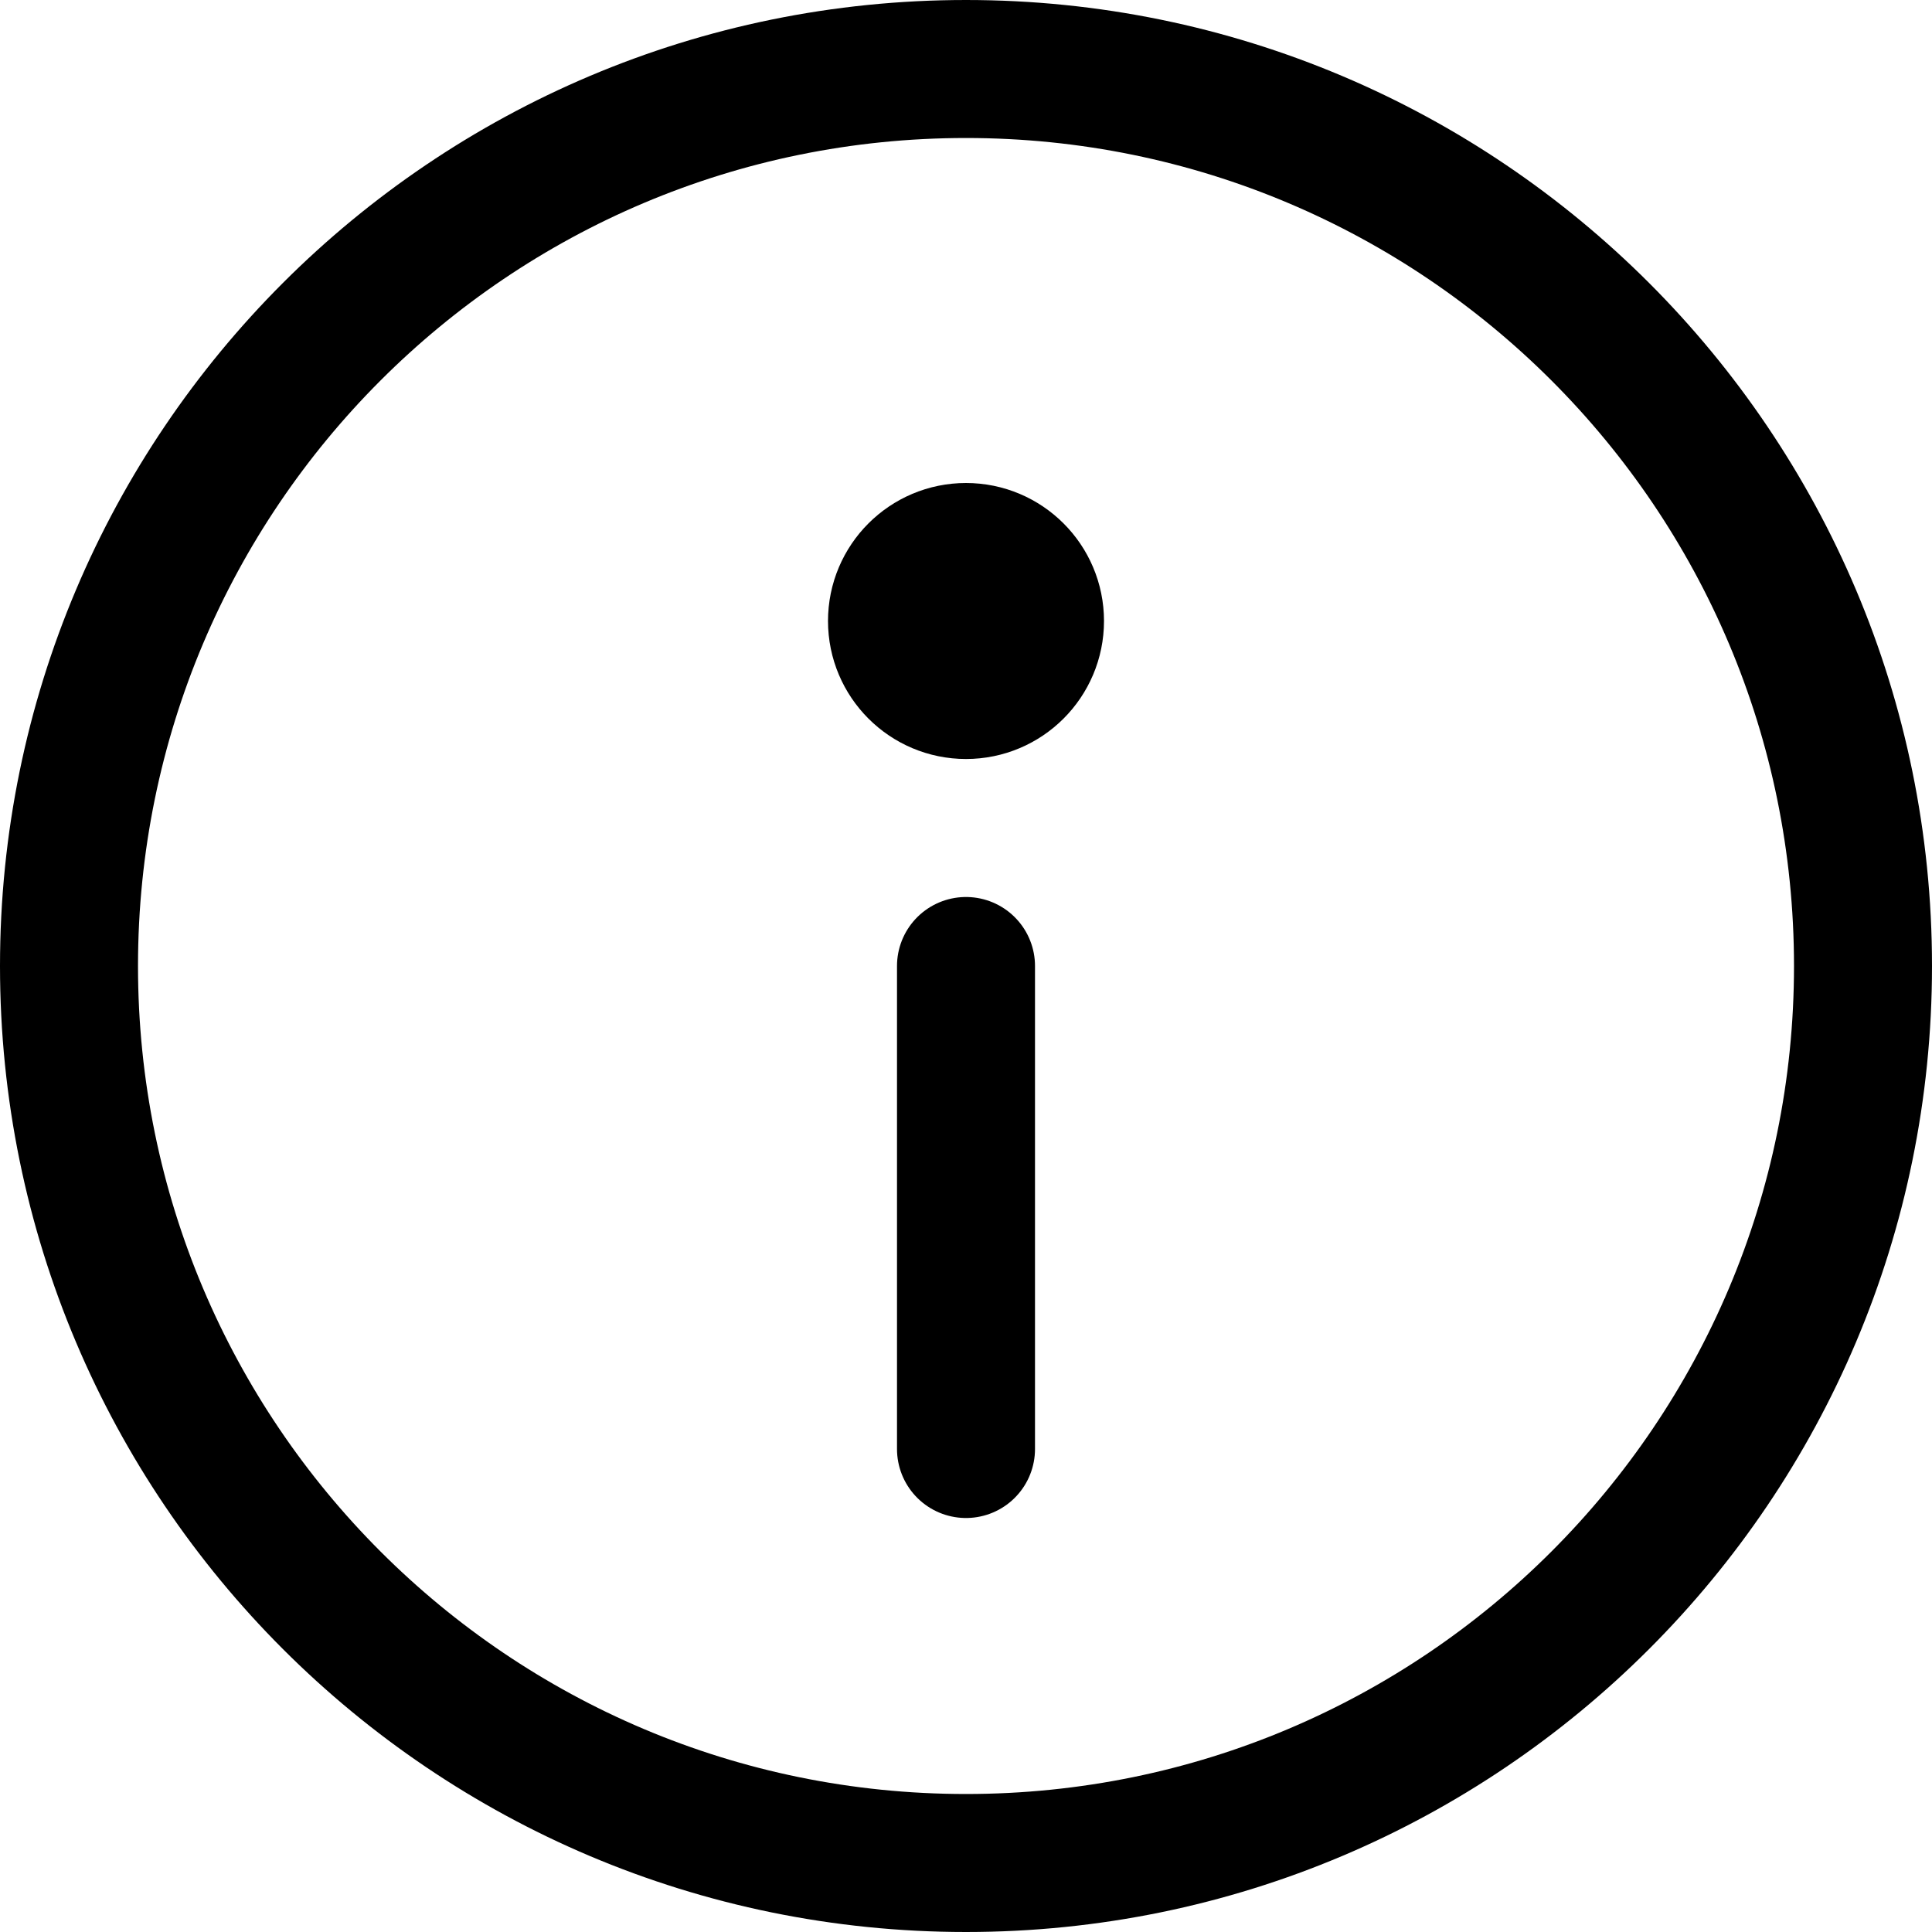 <svg width="28" height="28" viewBox="0 0 28 28" fill="none" xmlns="http://www.w3.org/2000/svg">
<g clip-path="url(#clip0_426_3779)">
<path d="M14 27C21.18 27 27 21.18 27 14C27 6.82 21.18 1 14 1C6.82 1 1 6.82 1 14C1 21.18 6.82 27 14 27Z" stroke="black" stroke-width="2" stroke-linecap="round" stroke-linejoin="round"/>
<path d="M14 14V21" stroke="black" stroke-width="2" stroke-linecap="round" stroke-linejoin="round"/>
<path d="M14 10C14.552 10 15 9.552 15 9C15 8.448 14.552 8 14 8C13.448 8 13 8.448 13 9C13 9.552 13.448 10 14 10Z" stroke="black" stroke-width="2" stroke-linecap="round" stroke-linejoin="round"/>
</g>
<defs>
<clipPath id="clip0_426_3779">
<rect width="28" height="28" fill="white"/>
</clipPath>
</defs>
</svg>
